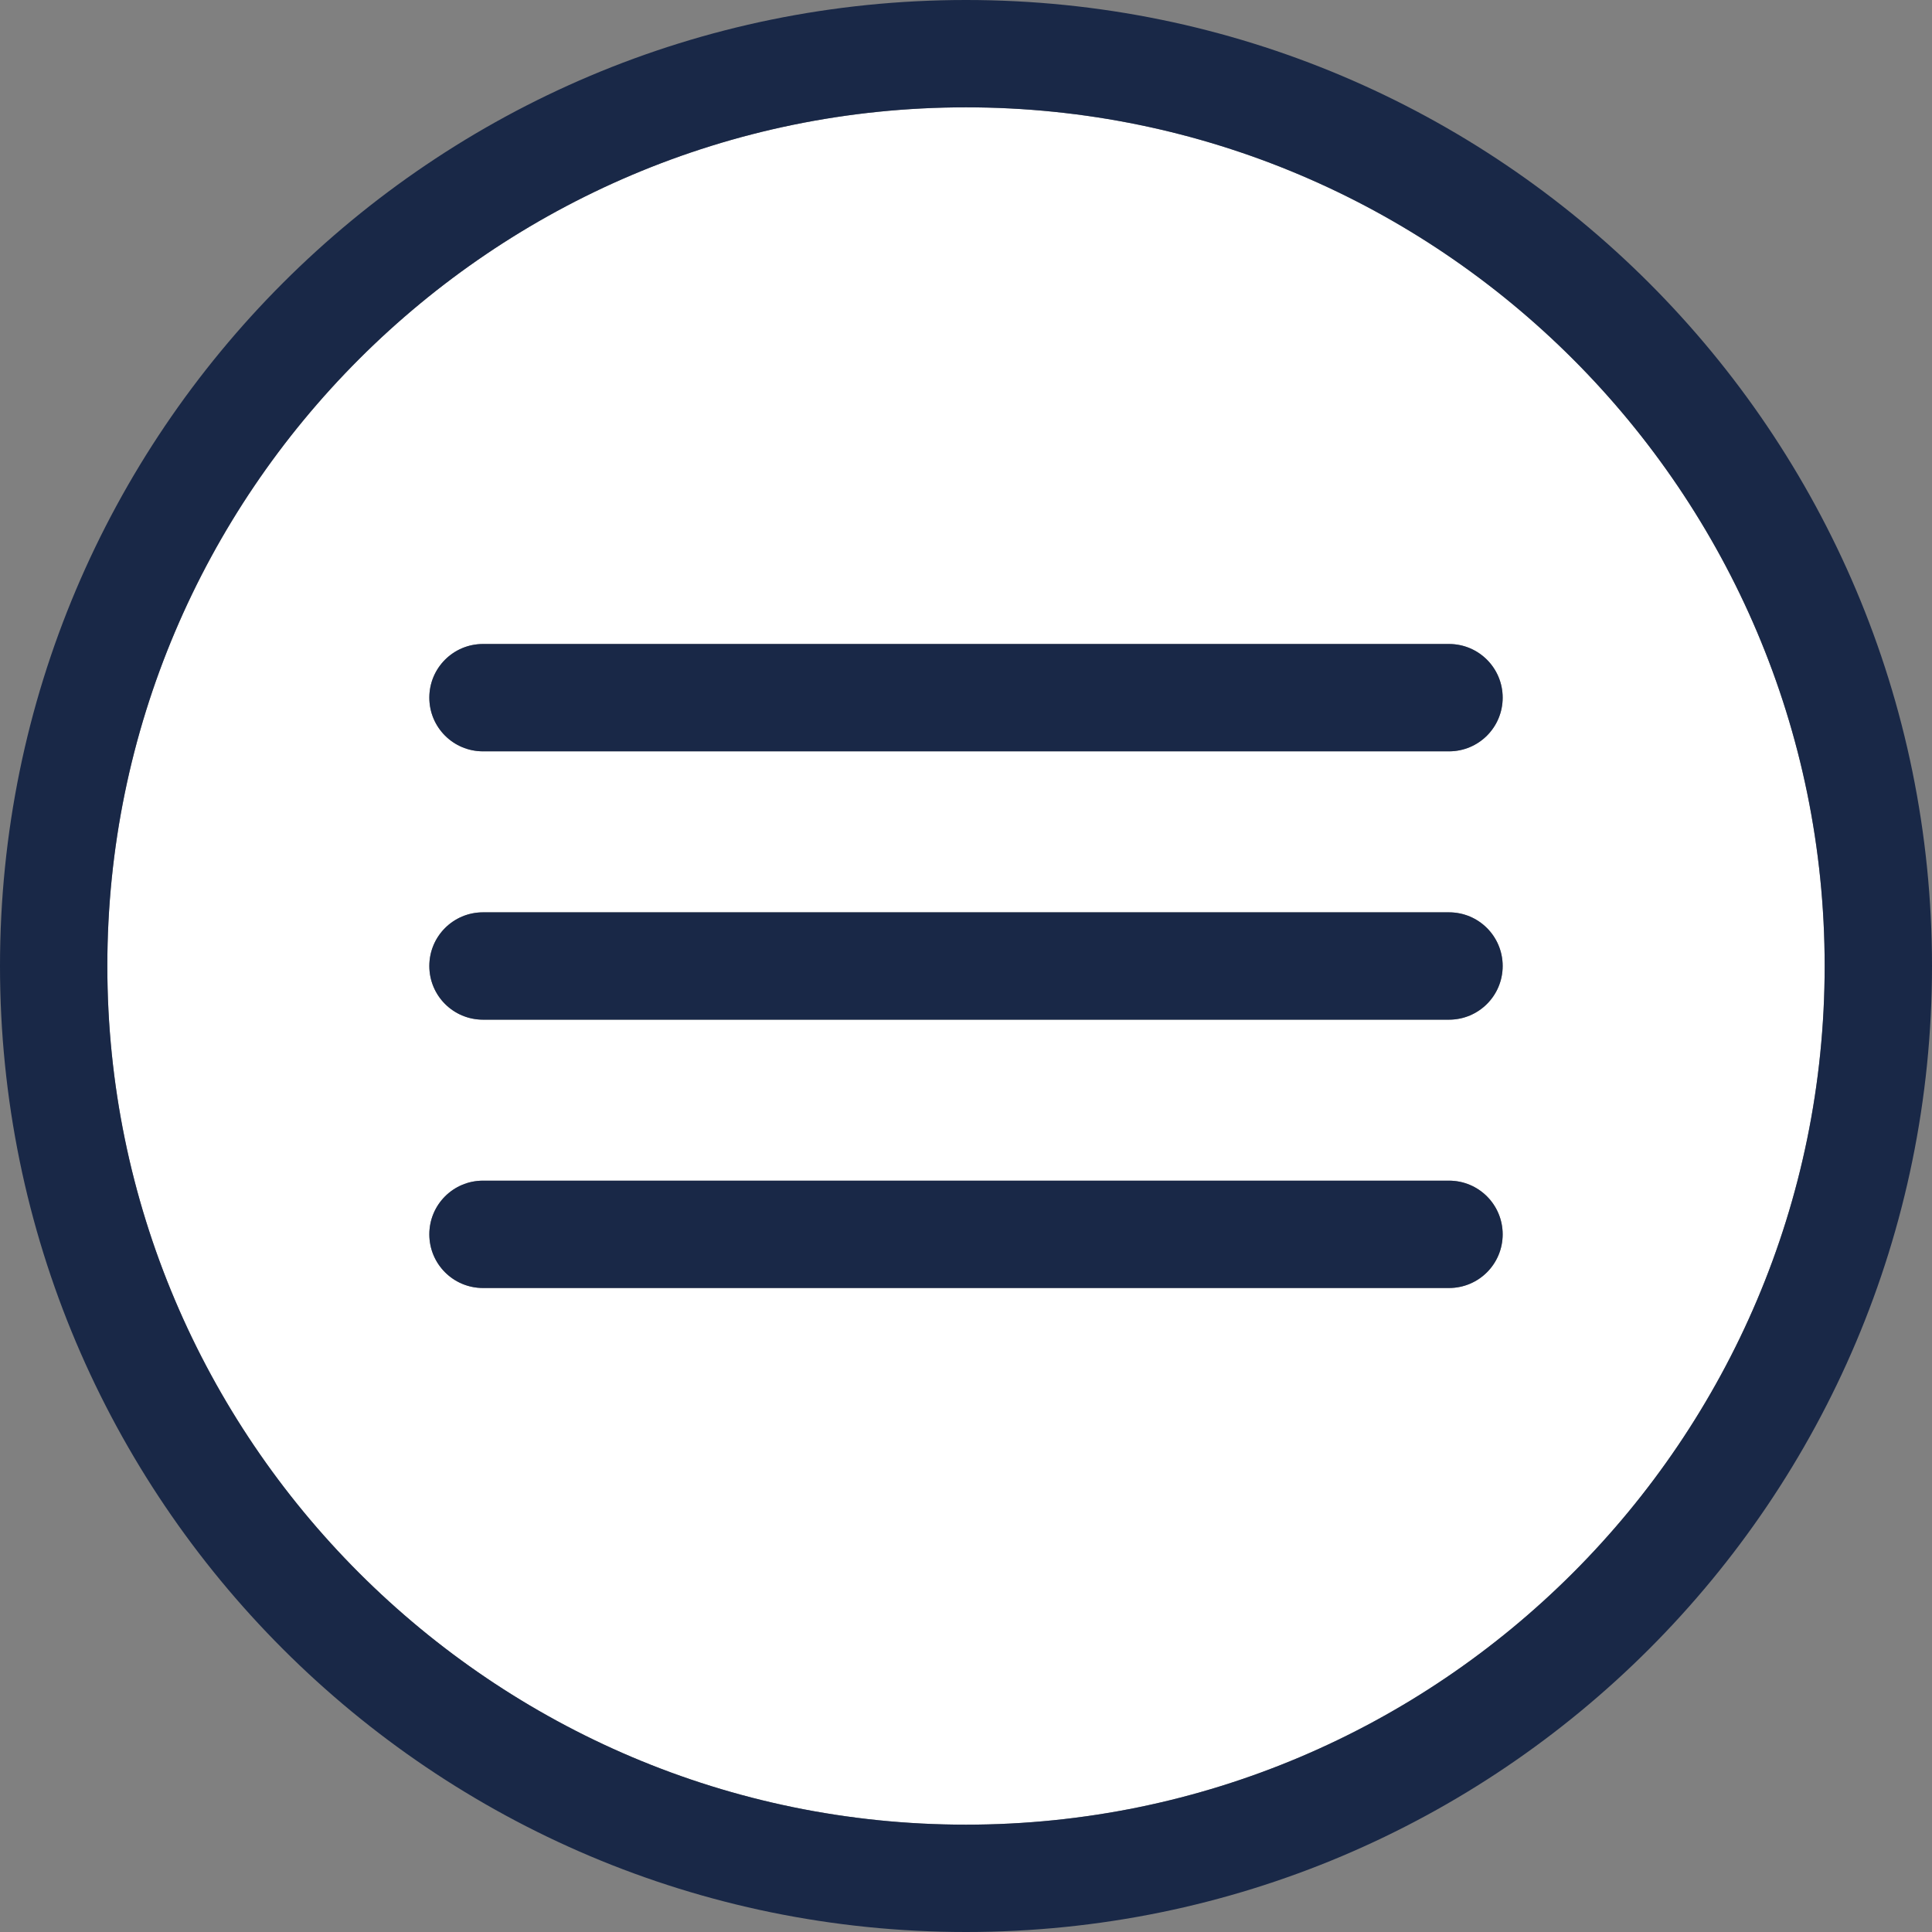 <?xml version="1.0" encoding="utf-8"?>
<!-- Generator: Adobe Illustrator 23.0.1, SVG Export Plug-In . SVG Version: 6.00 Build 0)  -->
<svg version="1.1" id="Warstwa_1" xmlns="http://www.w3.org/2000/svg" xmlns:xlink="http://www.w3.org/1999/xlink" x="0px" y="0px"
	 viewBox="0 0 61.2 61.2" style="enable-background:new 0 0 61.2 61.2;" xml:space="preserve">
<rect x="0" y="0" width="61.2" height="61.2" fill="#808080" stroke="none"/>
<style type="text/css">
	.st0{fill:#FFFFFF;}
	.st1{fill:#192847;}
</style>
<g>
	<path class="st0" d="M30.6,3.4c-15,0-27.2,12.2-27.2,27.2c0,15,12.2,27.2,27.2,27.2s27.2-12.2,27.2-27.2
		C57.8,15.6,45.6,3.4,30.6,3.4z M45.9,40.8H15.3c-0.94,0-1.7-0.76-1.7-1.7s0.76-1.7,1.7-1.7h30.6c0.94,0,1.7,0.76,1.7,1.7
		S46.84,40.8,45.9,40.8z M45.9,32.3H15.3c-0.94,0-1.7-0.76-1.7-1.7s0.76-1.7,1.7-1.7h30.6c0.94,0,1.7,0.76,1.7,1.7
		S46.84,32.3,45.9,32.3z M45.9,23.8H15.3c-0.94,0-1.7-0.76-1.7-1.7s0.76-1.7,1.7-1.7h30.6c0.94,0,1.7,0.76,1.7,1.7
		S46.84,23.8,45.9,23.8z"/>
	<g>
		<path class="st1" d="M30.6,0C13.7,0,0,13.7,0,30.6s13.7,30.6,30.6,30.6s30.6-13.7,30.6-30.6S47.5,0,30.6,0z M30.6,57.8
			c-15,0-27.2-12.2-27.2-27.2c0-15,12.2-27.2,27.2-27.2s27.2,12.2,27.2,27.2C57.8,45.6,45.6,57.8,30.6,57.8z"/>
		<path class="st1" d="M45.9,28.9H15.3c-0.94,0-1.7,0.76-1.7,1.7s0.76,1.7,1.7,1.7h30.6c0.94,0,1.7-0.76,1.7-1.7
			S46.84,28.9,45.9,28.9z"/>
		<path class="st1" d="M45.9,37.4H15.3c-0.94,0-1.7,0.76-1.7,1.7s0.76,1.7,1.7,1.7h30.6c0.94,0,1.7-0.76,1.7-1.7
			S46.84,37.4,45.9,37.4z"/>
		<path class="st1" d="M45.9,20.4H15.3c-0.94,0-1.7,0.76-1.7,1.7s0.76,1.7,1.7,1.7h30.6c0.94,0,1.7-0.76,1.7-1.7
			S46.84,20.4,45.9,20.4z"/>
	</g>
</g>
</svg>
